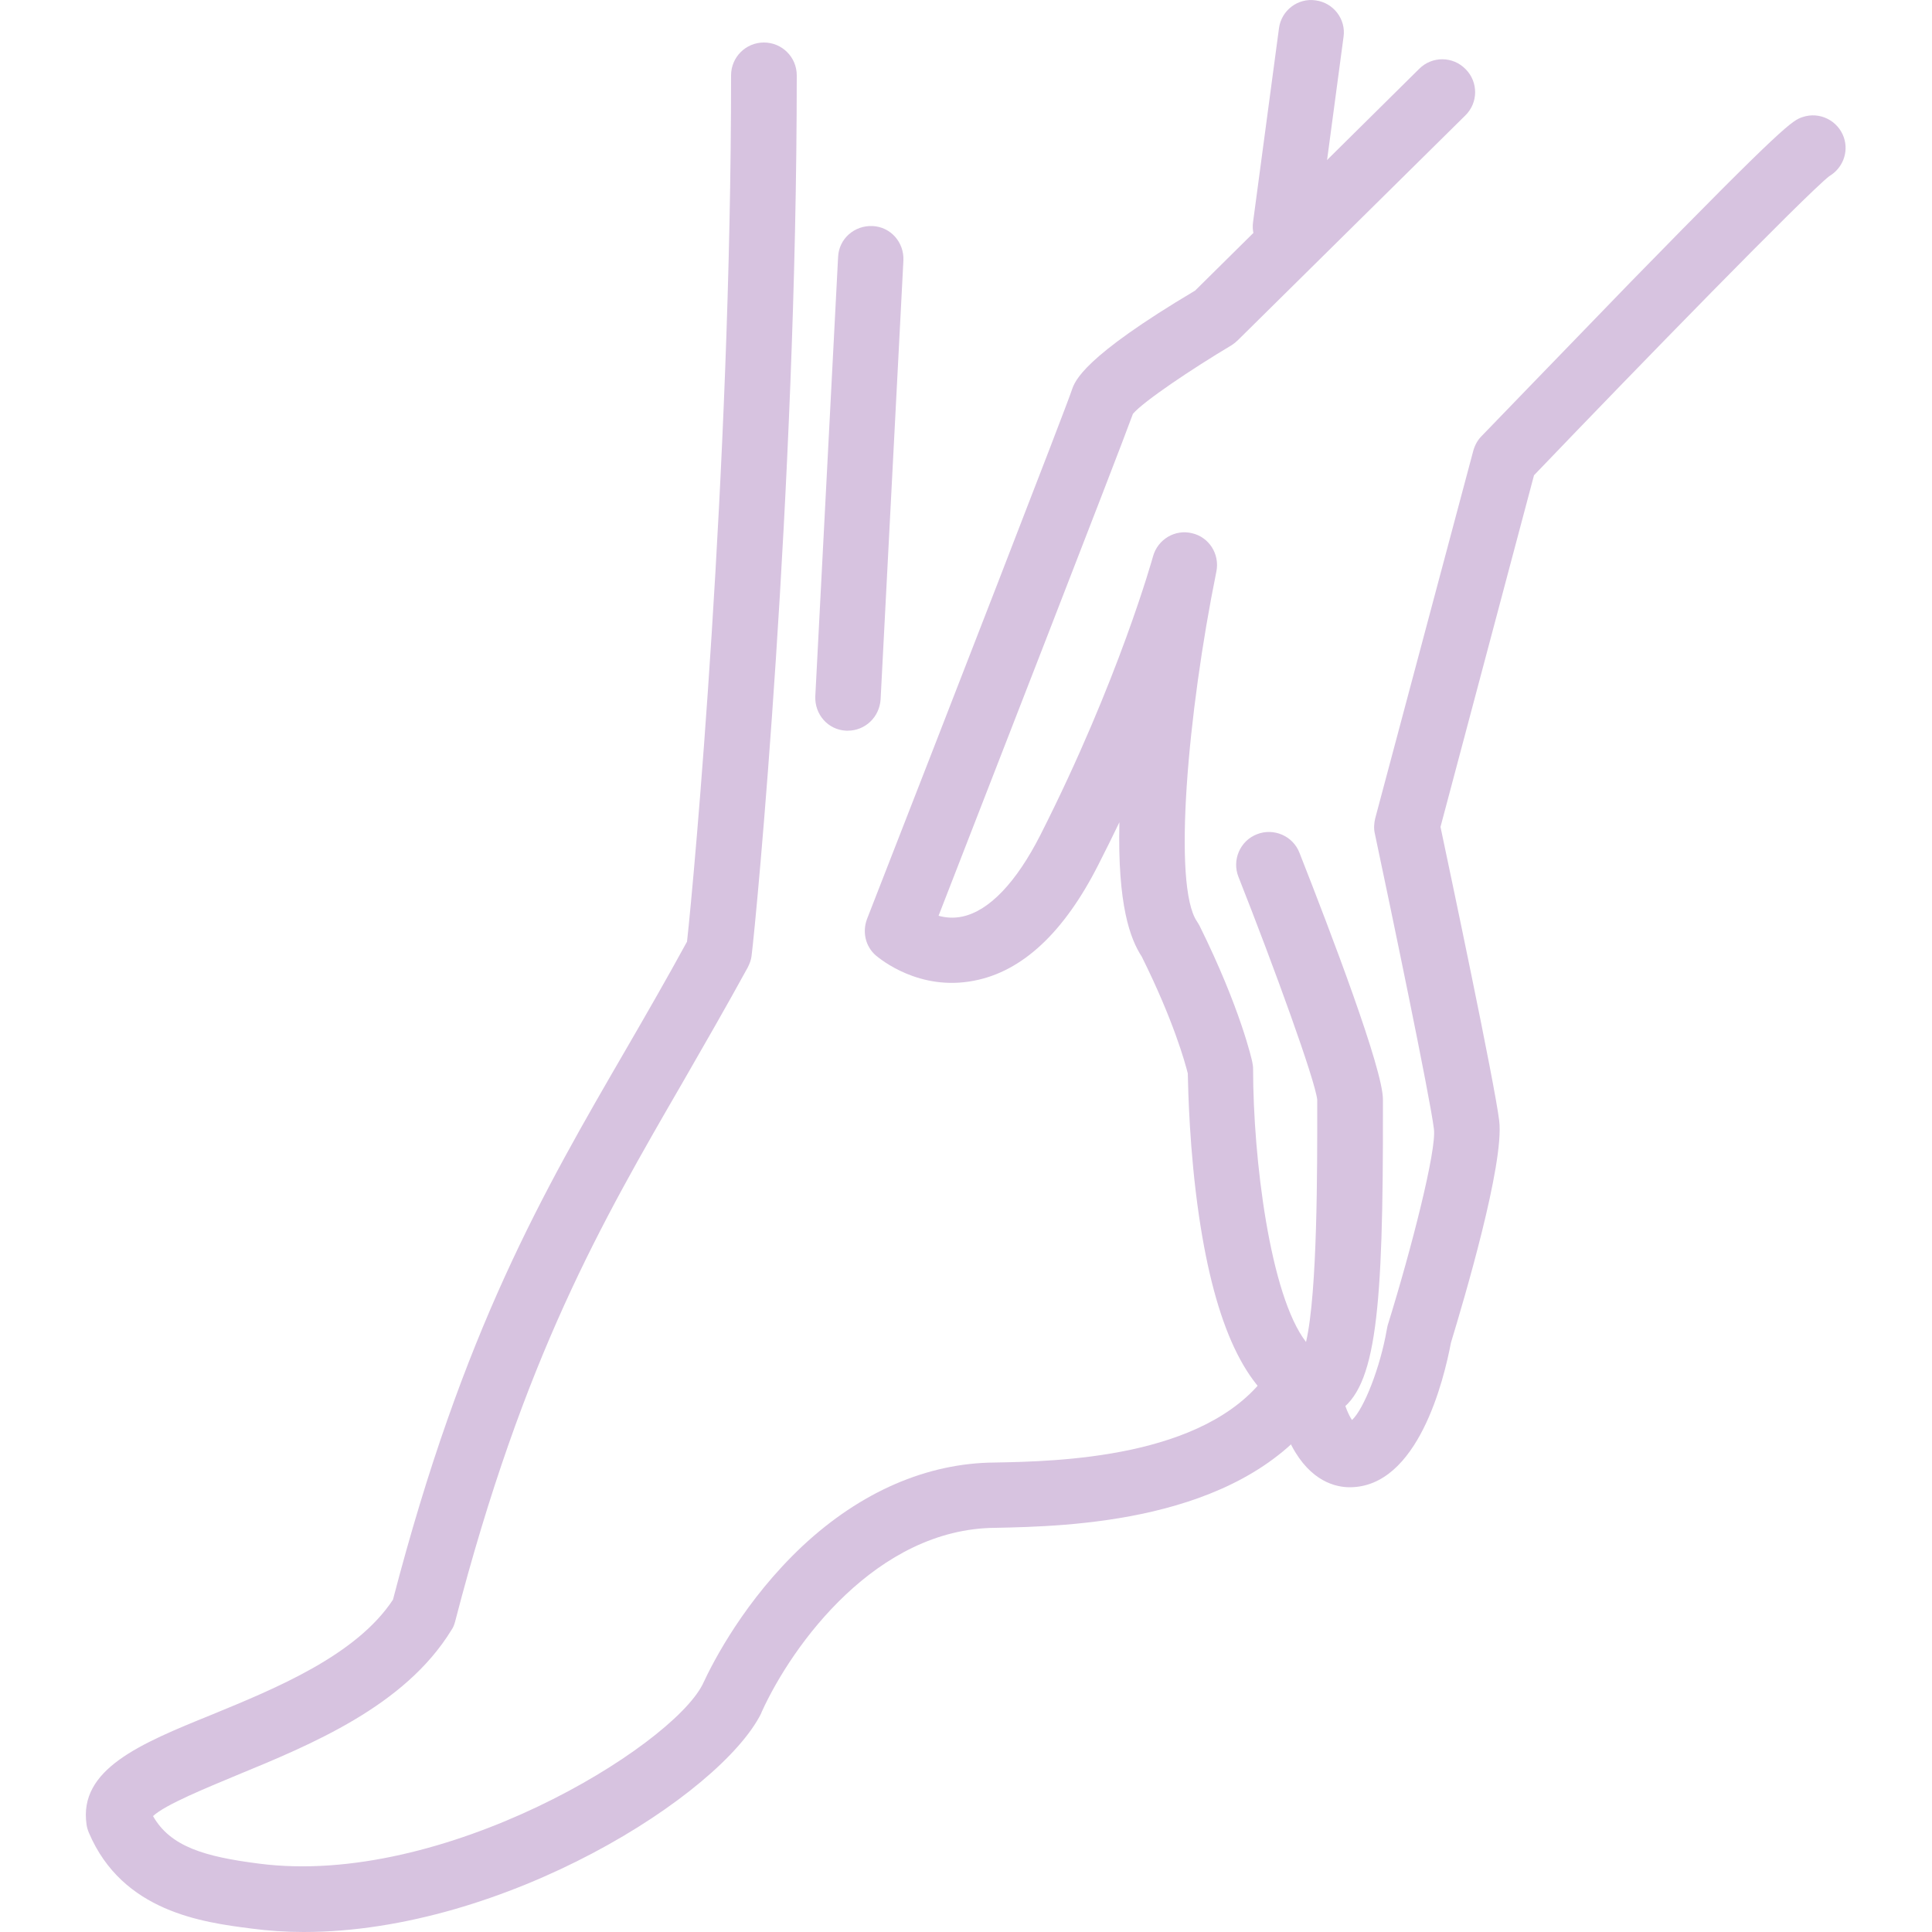 <?xml version="1.0" encoding="utf-8"?>
<!-- Generator: Adobe Illustrator 24.2.0, SVG Export Plug-In . SVG Version: 6.00 Build 0)  -->
<svg version="1.1" id="Ebene_1" xmlns="http://www.w3.org/2000/svg" xmlns:xlink="http://www.w3.org/1999/xlink" x="0px" y="0px"
	 viewBox="0 0 500 500" style="enable-background:new 0 0 500 500;" xml:space="preserve">
<g>
	<g>
		<g>
			<path style="fill:#D7C3E0;" d="M340,367.4c-1.9,0-3.8-0.5-5.6-1.4c-12-6-19.9-22.8-24.1-51.3c-2.5-17-2.8-32.7-2.9-36.9
				c-0.7-2.8-3.7-13.7-11.9-30.2c-3-4.6-6.3-13.3-5.8-34.8c-1.7,3.5-3.5,7.2-5.4,10.9c-8.9,17.6-19.7,27.7-32.2,30.1
				c-14.2,2.8-24.3-5.6-25.4-6.5c-2.7-2.3-3.6-6.1-2.3-9.5c20.6-52.8,51.7-132.8,53-136.9c0.8-2.3,2.8-8.4,31.9-25.7l58-57.4
				c3.3-3.3,8.7-3.3,12,0.1c3.3,3.3,3.3,8.7-0.1,12l-58.8,58.1c-0.5,0.5-1,0.9-1.6,1.3c-10.4,6.2-22.9,14.6-25.6,17.8
				c-3.8,10.5-39.4,101.8-50.3,129.9c1.8,0.5,3.9,0.7,6.2,0.2c6.9-1.5,13.9-8.8,20.2-21.2c20.3-40.1,29-71.7,29.1-72
				c1.2-4.4,5.7-7.1,10.1-6c4.4,1,7.2,5.4,6.3,9.9c-7.4,36.4-11.4,81.4-5,90.6c0.2,0.3,0.4,0.7,0.6,1c10.7,21.6,13.6,34.9,13.7,35.4
				c0.1,0.6,0.2,1.1,0.2,1.7c0,23.3,4.4,58.7,13.7,70.7c3-12.9,2.9-45.6,2.9-60.8l0-1.9c-0.6-5.2-11-33.9-20.4-57.7
				c-1.7-4.3,0.4-9.3,4.8-11c4.3-1.7,9.3,0.4,11,4.8c8.1,20.6,21.7,56.2,21.6,63.9l0,1.9c0.1,52.9-1.7,72.7-11.7,78.9
				C344.3,366.8,342.2,367.4,340,367.4z M341,284.8C341,284.8,341,284.8,341,284.8L341,284.8C341,284.8,341,284.8,341,284.8z
				 M293.1,107.4L293.1,107.4L293.1,107.4z"/>
		</g>
		<g>
			<path style="fill:#D7C3E0;" d="M349.3,384.9c-3.5,0-10.1-1.4-15-10.7c-2-3.9-3-7.6-3.1-8.1c-1.1-4.5,1.6-9.1,6.2-10.2
				c4.5-1.1,9.1,1.6,10.2,6.2c0.5,1.8,1.4,4.1,2.3,5.4c3.1-2.9,7.3-13.6,9-23.4c0.1-0.3,0.1-0.7,0.2-1c6.3-20.3,12.7-45.5,12-50.9
				c-1-8.3-11.4-58.1-15.3-76.5c-0.3-1.3-0.2-2.6,0.1-3.9l25.4-95.2c0.4-1.4,1.1-2.7,2.1-3.7c0.2-0.2,19.3-20,38.5-39.8
				c40.4-41.4,42-41.9,44.6-42.8c4.4-1.5,9.2,0.9,10.7,5.3c1.3,3.9-0.4,8-3.8,10c-6.2,4.9-49.3,49.1-76.4,77.4L372.8,214
				c2.4,11.4,14,66.2,15.2,76.1c1.3,11.2-9.1,46.2-12.5,57.4C373.7,357,367,384.9,349.3,384.9z"/>
		</g>
	</g>
	<g>
		<path style="fill:#D7C3E0;" d="M78.6,500c-4.6,0-9.1-0.3-13.6-0.9c-12.5-1.6-33.3-4.3-42-24.8c-0.3-0.7-0.5-1.4-0.6-2.1
			c-2.1-14.3,13.8-20.9,32.3-28.4c16.8-6.9,37.5-15.4,47-29.8c18.2-69.9,38.7-105.2,60.4-142.6c5.1-8.8,10.4-18,15.7-27.7
			c1.8-16.1,11.4-121.4,11.4-224.2c0-4.7,3.8-8.5,8.5-8.5s8.5,3.8,8.5,8.5c0,107.9-10.5,218.7-11.7,227.9c-0.1,1-0.5,2-1,3
			c-5.7,10.4-11.3,20.1-16.7,29.5c-21.2,36.6-41.2,71.1-59,139.7c-0.2,0.8-0.5,1.6-1,2.3c-12.1,19.7-36.3,29.6-55.7,37.6
			c-7.4,3.1-18.3,7.5-21.5,10.5c4.5,7.9,13.3,10.5,27.4,12.3c47.6,6.2,106.4-30,114.8-46.3c2.9-6.3,11.1-22,25.9-35.9
			c15-14,32.2-21.5,49.8-21.6c16.2-0.3,54-1.1,69.9-22.2c2.8-3.7,8.1-4.5,11.8-1.6c3.7,2.8,4.5,8.1,1.6,11.8
			c-20.9,27.6-64.5,28.5-83.1,28.9c0,0-0.1,0-0.1,0c-30.7,0.2-52.5,30.1-60.5,47.7c0,0.1-0.1,0.2-0.1,0.3
			C186.5,464.5,130.6,500,78.6,500z"/>
	</g>
	<g>
		<path style="fill:#D7C3E0;" d="M332.6,67c-0.4,0-0.8,0-1.1-0.1c-4.6-0.6-7.9-4.9-7.2-9.5L331,7.3c0.6-4.6,4.9-7.9,9.5-7.2
			c4.6,0.6,7.9,4.9,7.2,9.5L341,59.7C340.4,63.9,336.8,67,332.6,67z"/>
	</g>
	<g>
		<path style="fill:#D7C3E0;" d="M219.4,189.1c-0.1,0-0.3,0-0.4,0c-4.7-0.2-8.2-4.2-8-8.9l5.9-113.7c0.2-4.7,4.2-8.2,8.9-8
			c4.7,0.2,8.2,4.2,8,8.9L227.9,181C227.6,185.6,223.9,189.1,219.4,189.1z"/>
	</g>
</g>
</svg>
